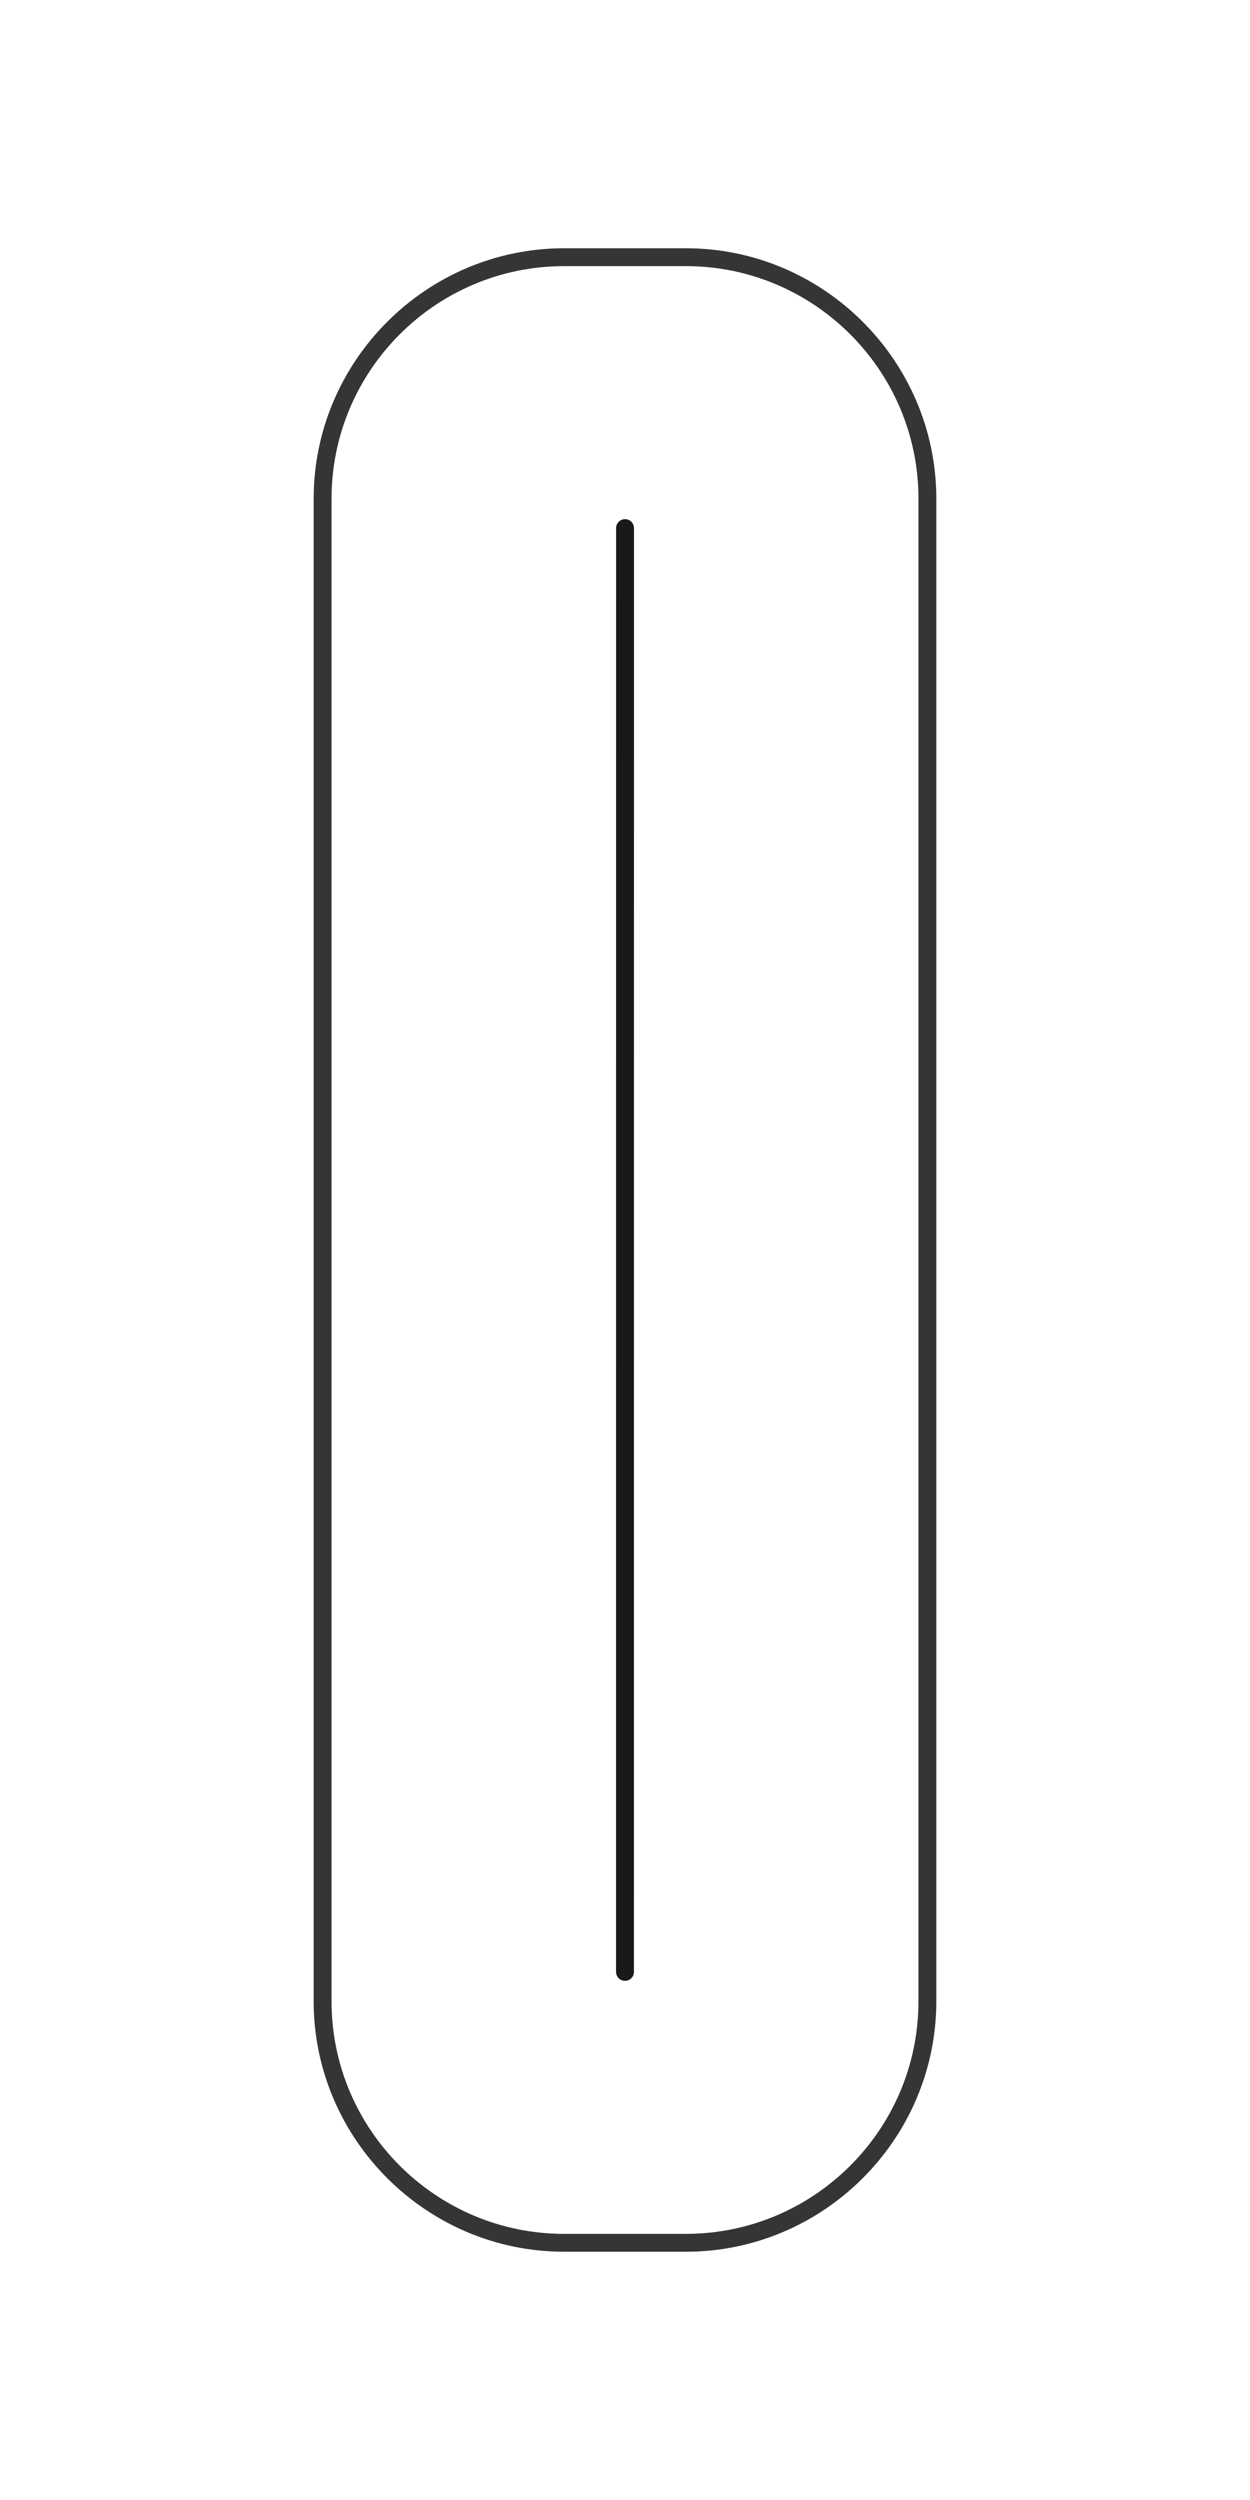 <?xml version="1.0" encoding="utf-8"?>
<!-- Generator: Adobe Illustrator 16.0.0, SVG Export Plug-In . SVG Version: 6.00 Build 0)  -->
<!DOCTYPE svg PUBLIC "-//W3C//DTD SVG 1.1//EN" "http://www.w3.org/Graphics/SVG/1.1/DTD/svg11.dtd">
<svg version="1.1" id="Layer_1" xmlns="http://www.w3.org/2000/svg" xmlns:xlink="http://www.w3.org/1999/xlink" x="0px" y="0px"
	 width="100px" height="200px" viewBox="0 0 100 200" enable-background="new 0 0 100 200" xml:space="preserve">
<g>
	<g>
		<path fill="#353535" d="M54.871,21.291c10.258,0,18.605,8.346,18.605,18.604v120.21c0,10.258-8.348,18.604-18.605,18.604h-9.743
			c-10.258,0-18.604-8.347-18.604-18.604V39.895c0-10.258,8.346-18.604,18.604-18.604H54.871 M54.871,19.86h-9.743
			c-11.02,0-20.035,9.015-20.035,20.034v120.21c0,11.02,9.016,20.035,20.035,20.035h9.743c11.02,0,20.035-9.016,20.035-20.035
			V39.895C74.906,28.875,65.891,19.86,54.871,19.86L54.871,19.86z"/>
	</g>
	<path fill="#191919" d="M50.003,41.532c-0.396,0-0.716,0.32-0.716,0.716l-0.003,115.503c0,0.396,0.32,0.716,0.716,0.716
		s0.715-0.32,0.715-0.716l0.003-115.503C50.718,41.853,50.399,41.532,50.003,41.532z"/>
</g>
</svg>
